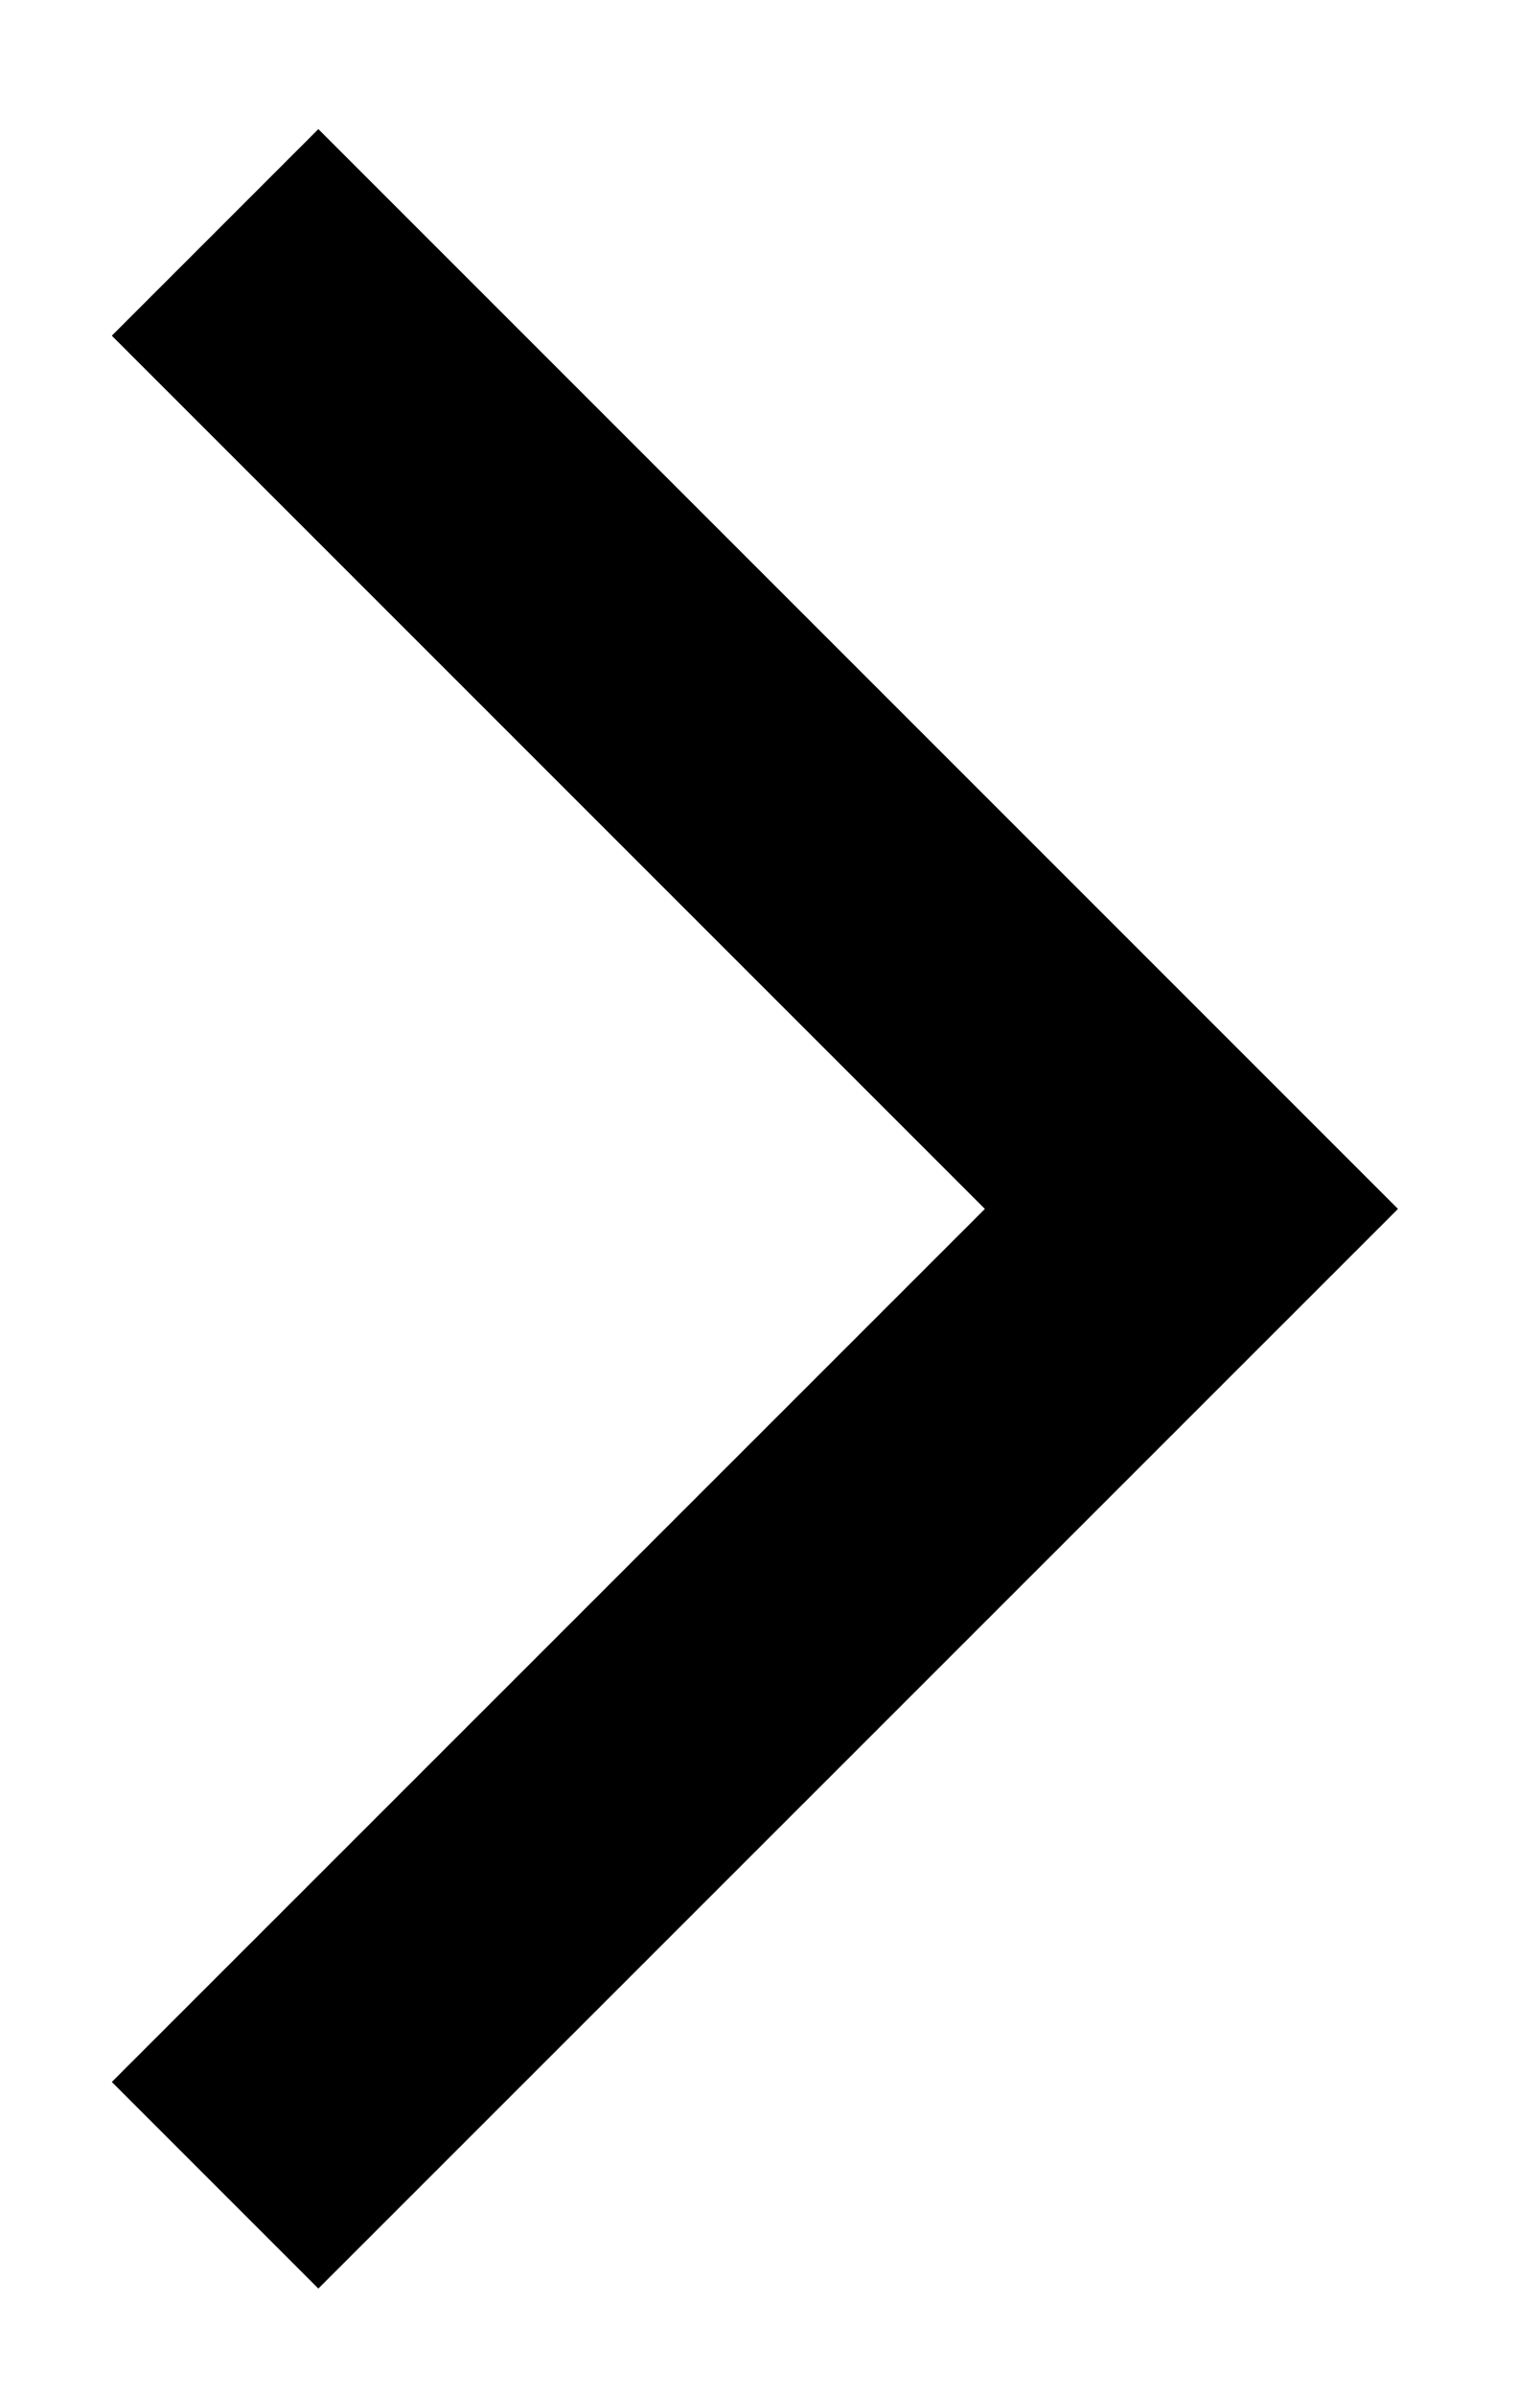<?xml version="1.0" encoding="UTF-8"?> <svg xmlns="http://www.w3.org/2000/svg" width="9" height="14" viewBox="0 0 9 14" fill="none"> <path d="M1.257 1.358L6.963 7.064L1.257 12.769" stroke="black" stroke-width="1.707"></path> </svg> 